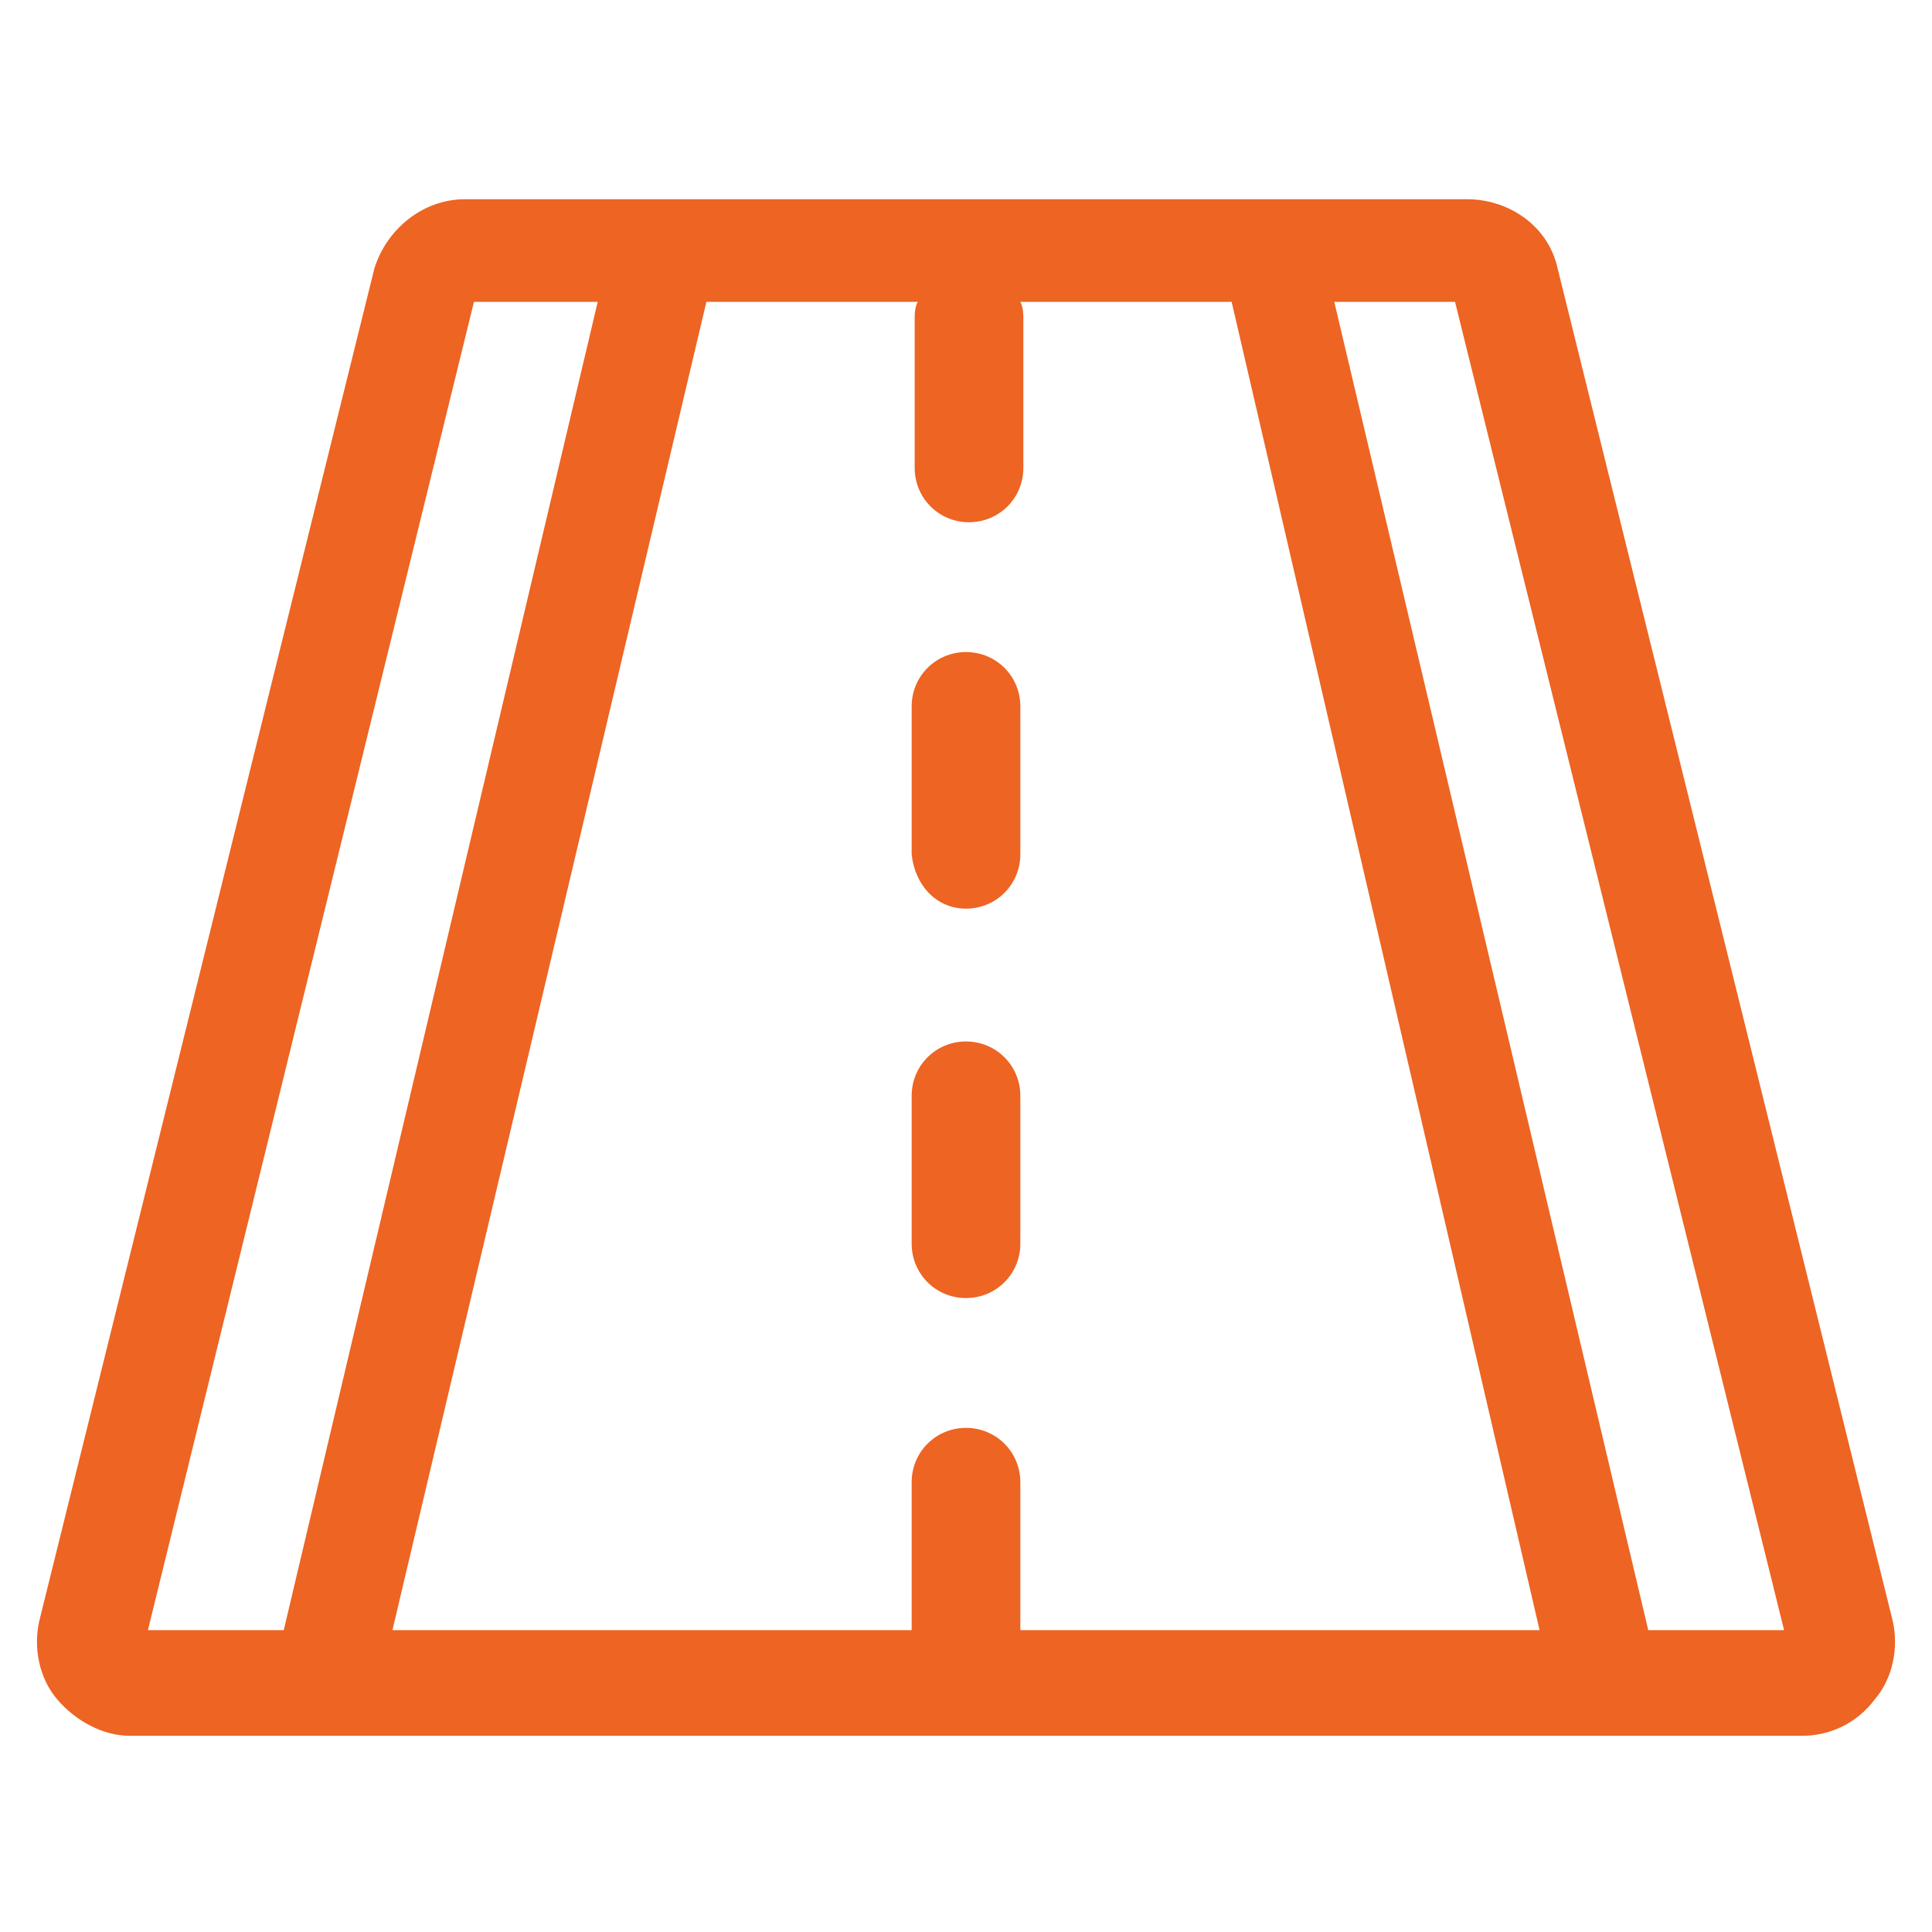 <?xml version="1.0" encoding="UTF-8"?> <svg xmlns="http://www.w3.org/2000/svg" xmlns:xlink="http://www.w3.org/1999/xlink" version="1.1" width="512" height="512" x="0" y="0" viewBox="0 0 64 64" style="enable-background:new 0 0 512 512" xml:space="preserve" class=""><g><path d="M62.7 53.7 51.6 8.9c-.3-1.4-1.6-2.3-3-2.3H15.4c-1.4 0-2.6 1-3 2.3L1.3 53.7c-.2.9 0 1.9.6 2.6s1.5 1.2 2.4 1.2h55.4c.9 0 1.8-.4 2.4-1.2.6-.7.8-1.7.6-2.6zM32 47.3c-1 0-1.8.8-1.8 1.8V54H13l10.4-44h7c-.1.2-.1.4-.1.6v4.9c0 1 .8 1.8 1.8 1.8s1.8-.8 1.8-1.8v-4.9c0-.2 0-.4-.1-.6h7L51 54H33.8v-4.9c0-1-.8-1.8-1.8-1.8zM15.7 10h4.1L9.4 54H4.9zm38.9 44L44.2 10h4l10.9 44z" fill="#ed6423" opacity="1" data-original="#000000"></path><path d="M32 30.1c1 0 1.8-.8 1.8-1.8v-4.9c0-1-.8-1.8-1.8-1.8s-1.8.8-1.8 1.8v4.9c.1 1 .8 1.8 1.8 1.8zM33.8 36.3c0-1-.8-1.8-1.8-1.8s-1.8.8-1.8 1.8v4.9c0 1 .8 1.8 1.8 1.8s1.8-.8 1.8-1.8z" fill="#ed6423" opacity="1" data-original="#000000"></path></g></svg> 
